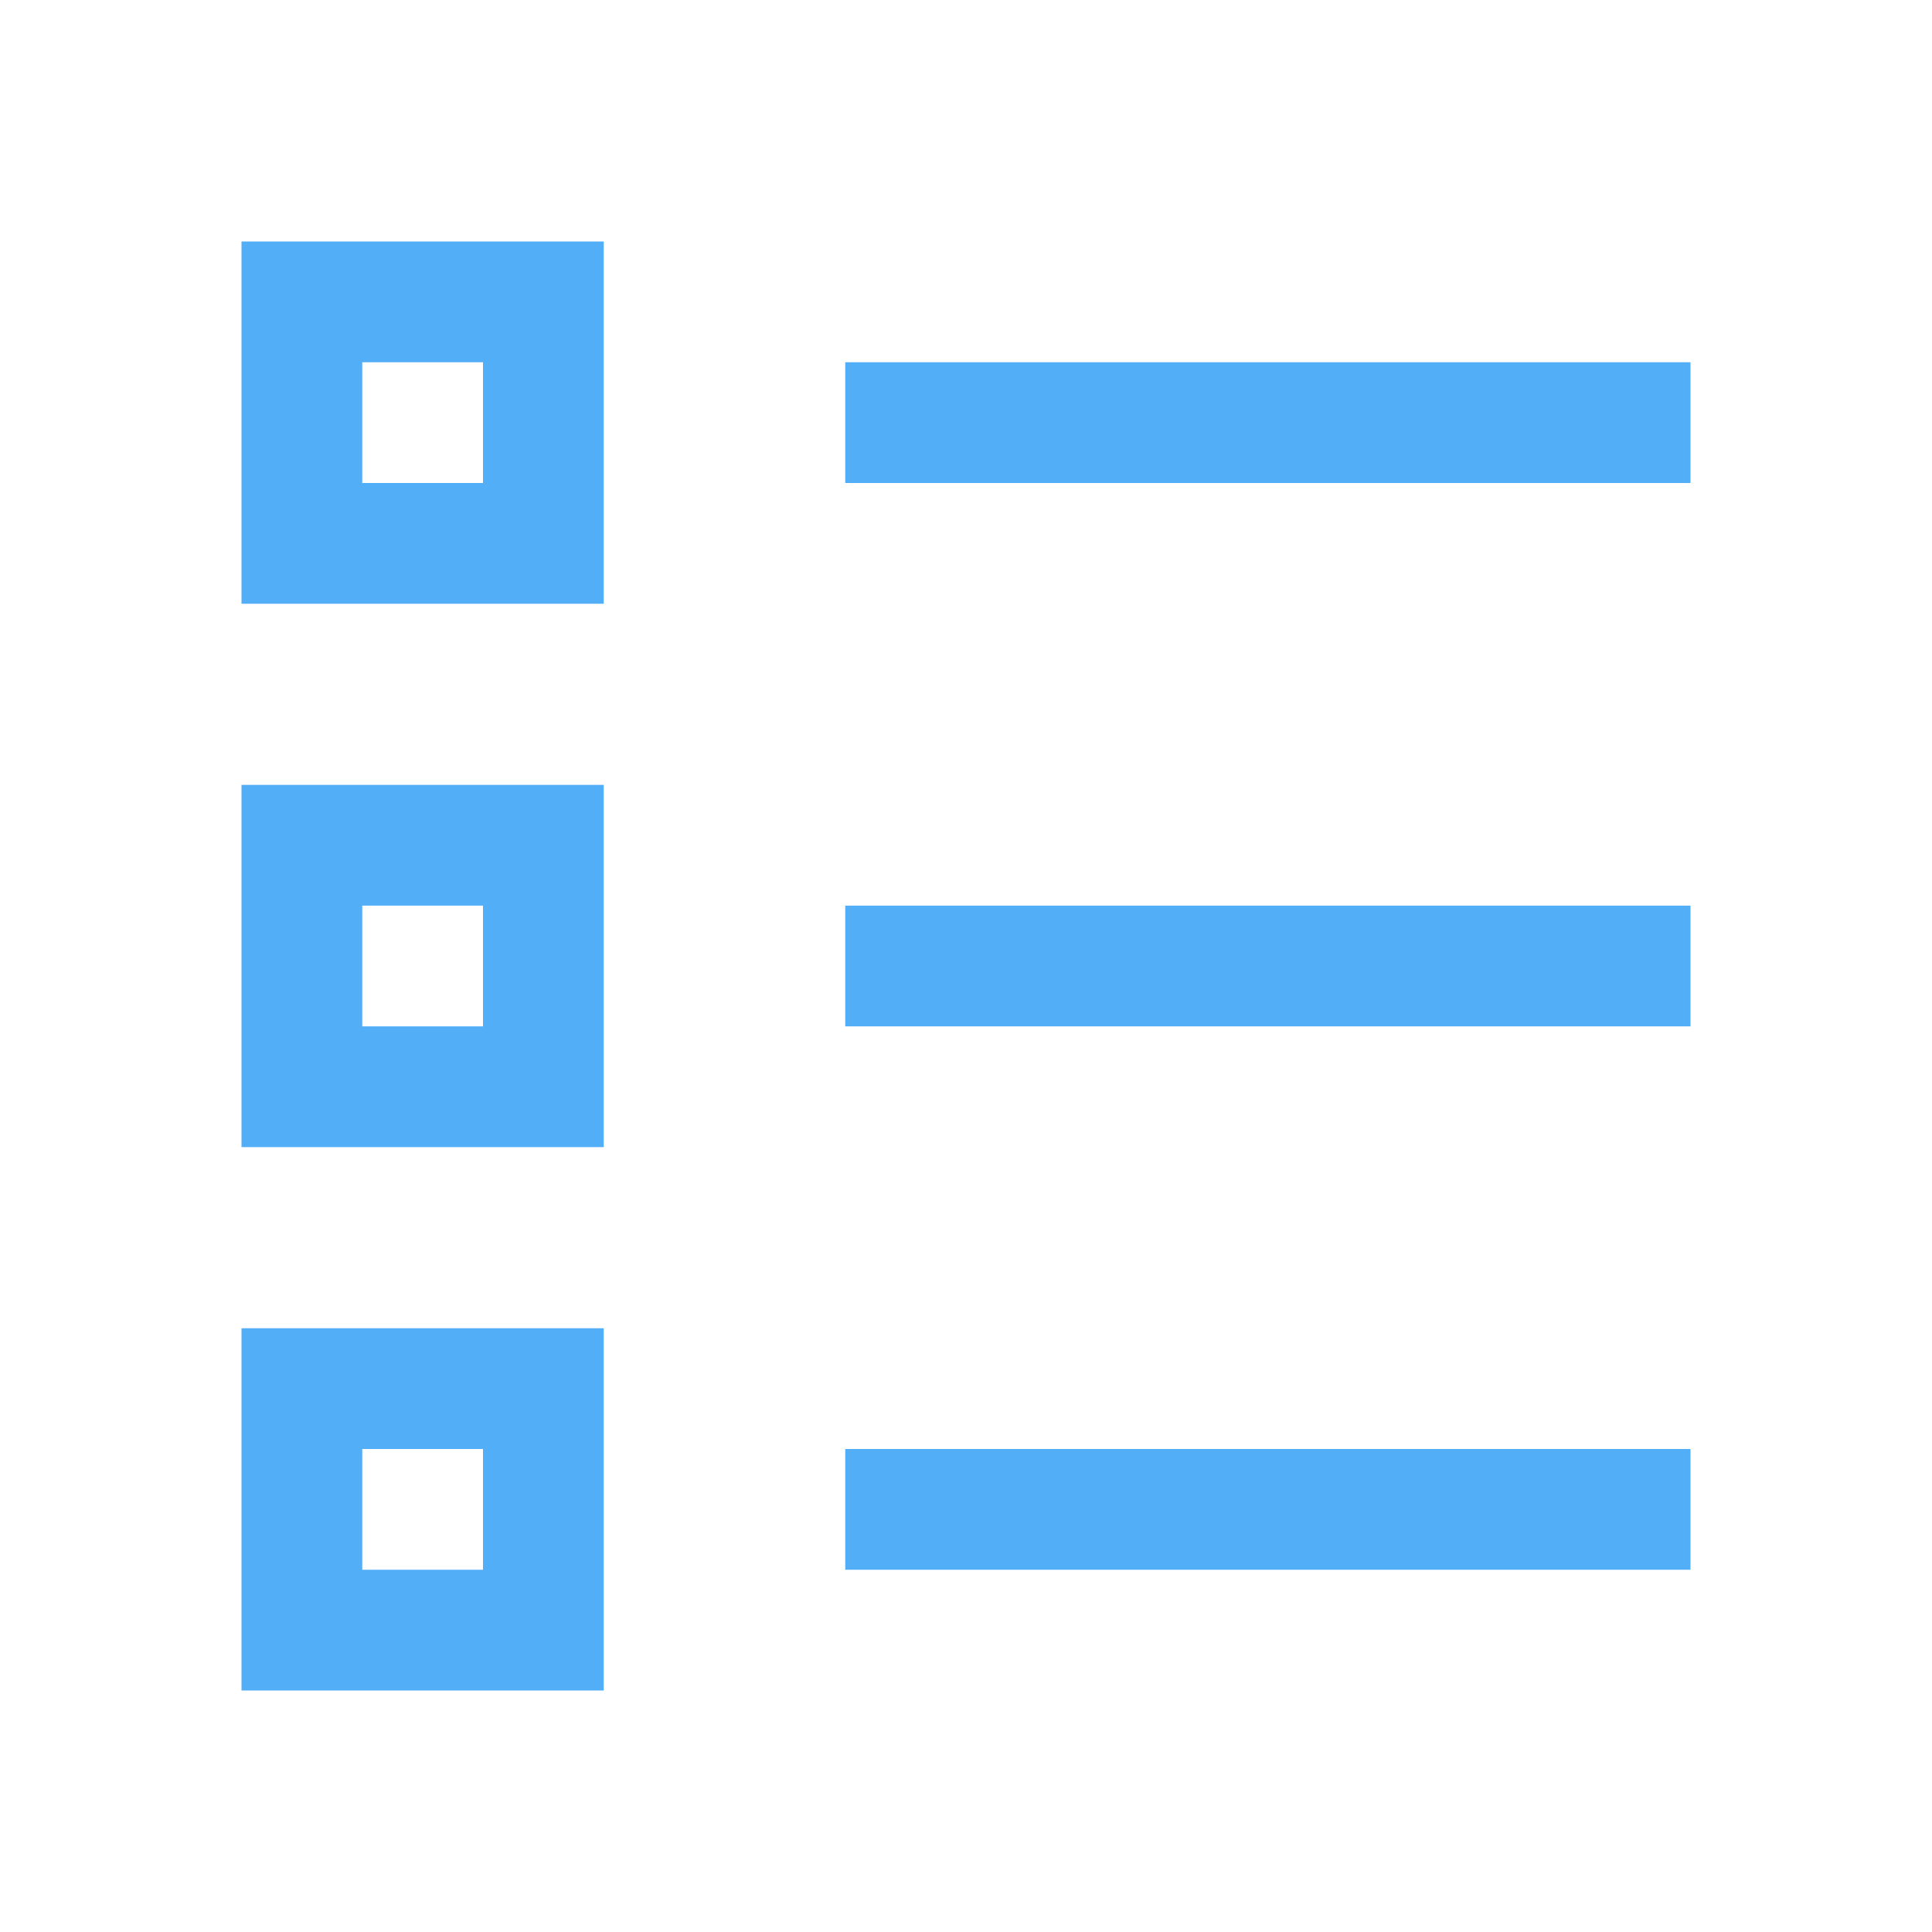 <svg width="169" height="169" viewBox="0 0 169 169" fill="none" xmlns="http://www.w3.org/2000/svg">
<path d="M21.125 52.812H52.812V21.125H21.125V52.812ZM31.688 31.688H42.25V42.25H31.688V31.688ZM147.875 31.688V42.25H73.938V31.688H147.875ZM21.125 100.344H52.812V68.656H21.125V100.344ZM31.688 79.219H42.25V89.781H31.688V79.219ZM73.938 79.219H147.875V89.781H73.938V79.219ZM21.125 147.875H52.812V116.188H21.125V147.875ZM31.688 126.75H42.25V137.312H31.688V126.75ZM73.938 126.75H147.875V137.312H73.938V126.75Z" fill="#53AEF8"/>
</svg>
